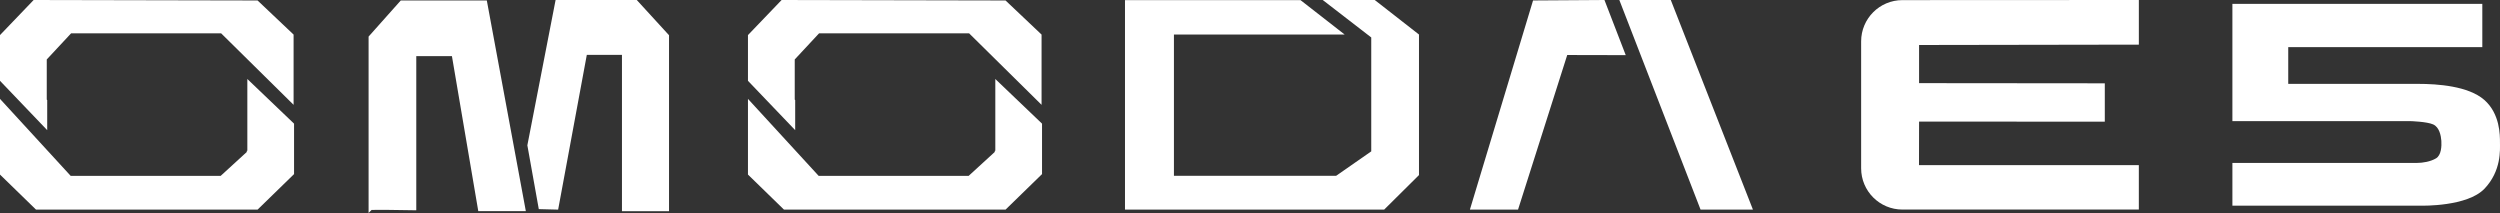 <?xml version="1.0" encoding="UTF-8"?>
<svg id="Layer_1" xmlns="http://www.w3.org/2000/svg" viewBox="0 0 1563.32 133.19">
  <rect x="0" y="0" width="1563.32" height="133.19" fill="#333333" stroke="none"/>
  <defs>
    <style>
      .cls-1 {
        fill: #fff;
      }
    </style>
  </defs>
  <polygon class="cls-1" points="1012.61 0 1063.1 130.27 1063.41 131.08 1096.16 131.08 1045.11 .81 1044.79 0 1012.61 0"/>
  <polygon class="cls-1" points="1003.31 0 958.66 .29 919.18 131.05 949.28 131.05 980.03 34.4 1016.62 34.48 1003.31 0"/>
  <polygon class="cls-1" points="21.04 0 0 21.94 0 50.53 29.52 81.39 29.52 62.58 29.24 62.28 29.24 37.18 44.48 20.83 138.27 20.83 183.59 65.55 183.59 21.62 161.06 .29 21.04 0"/>
  <polygon class="cls-1" points="154.67 94.27 154.3 94.29 154.33 95.03 138.01 109.96 44.19 109.96 0 61.83 0 109.16 22.52 131.08 161.07 131.08 183.88 108.87 183.88 77.32 154.67 49.4 154.67 94.27"/>
  <polygon class="cls-1" points="488.77 0 467.72 21.94 467.72 50.53 497.25 81.39 497.25 62.58 496.97 62.28 496.97 37.18 512.2 20.83 606 20.83 651.32 65.55 651.32 21.62 628.79 .29 488.77 0"/>
  <polygon class="cls-1" points="622.4 94.27 622.04 94.29 622.06 95.02 605.74 109.96 511.92 109.96 467.72 61.83 467.72 109.16 490.24 131.08 628.8 131.08 651.61 108.87 651.61 77.32 622.4 49.4 622.4 94.27"/>
  <polygon class="cls-1" points="347.43 0 329.82 90.62 329.77 90.86 336.92 130.77 349.02 131.08 366.95 34.3 388.93 34.3 388.93 132.08 418.36 132.08 418.36 22.03 398.19 0 347.43 0"/>
  <path class="cls-1" d="M250.6.31l-20.11,22.56v110.31l1.88-1.89c2.54-.17,17.4.01,26.64.19l1.3.02V35.12h22.3l16.47,96.91h29.74L304.42.31h-53.83Z"/>
  <polygon class="cls-1" points="827.14 0 857.48 23.42 857.48 94.65 835.49 109.95 734.09 109.95 734.09 21.59 840.85 21.59 813.24 .07 703.49 .07 703.49 131.08 865.55 131.08 887.33 109.48 887.33 21.59 859.67 0 827.14 0"/>
  <g>
    <path class="cls-1" d="M1189.63.07l147.85-.07v27.91l-137.43.23v23.85l116.14.11v23.99s-116.14-.06-116.14-.06l-.05,27.23h137.47v27.78s-147.84,0-147.84,0c-14.26,0-25.81-11.55-25.81-25.81V25.88c0-14.26,11.56-25.81,25.81-25.81"/>
    <path class="cls-1" d="M1553.6,118.03c10.71-11.27,9.7-24.51,9.7-28.93s.12-17.9-9.8-26.62c-9.96-8.72-29.31-10.03-41.22-10.03h-81.38v-22.98h121.36V2.41h-156.28v73.34h111.43s10.28.3,14.16,2.07c3.86,1.77,4.85,7.07,5.08,10.28.2,3.2,0,8.92-3.32,10.91-3.33,2.01-8.18,2.88-12.05,2.88h-115.3v26.72h118.41s28.49.68,39.21-10.6"/>
  </g>
</svg>